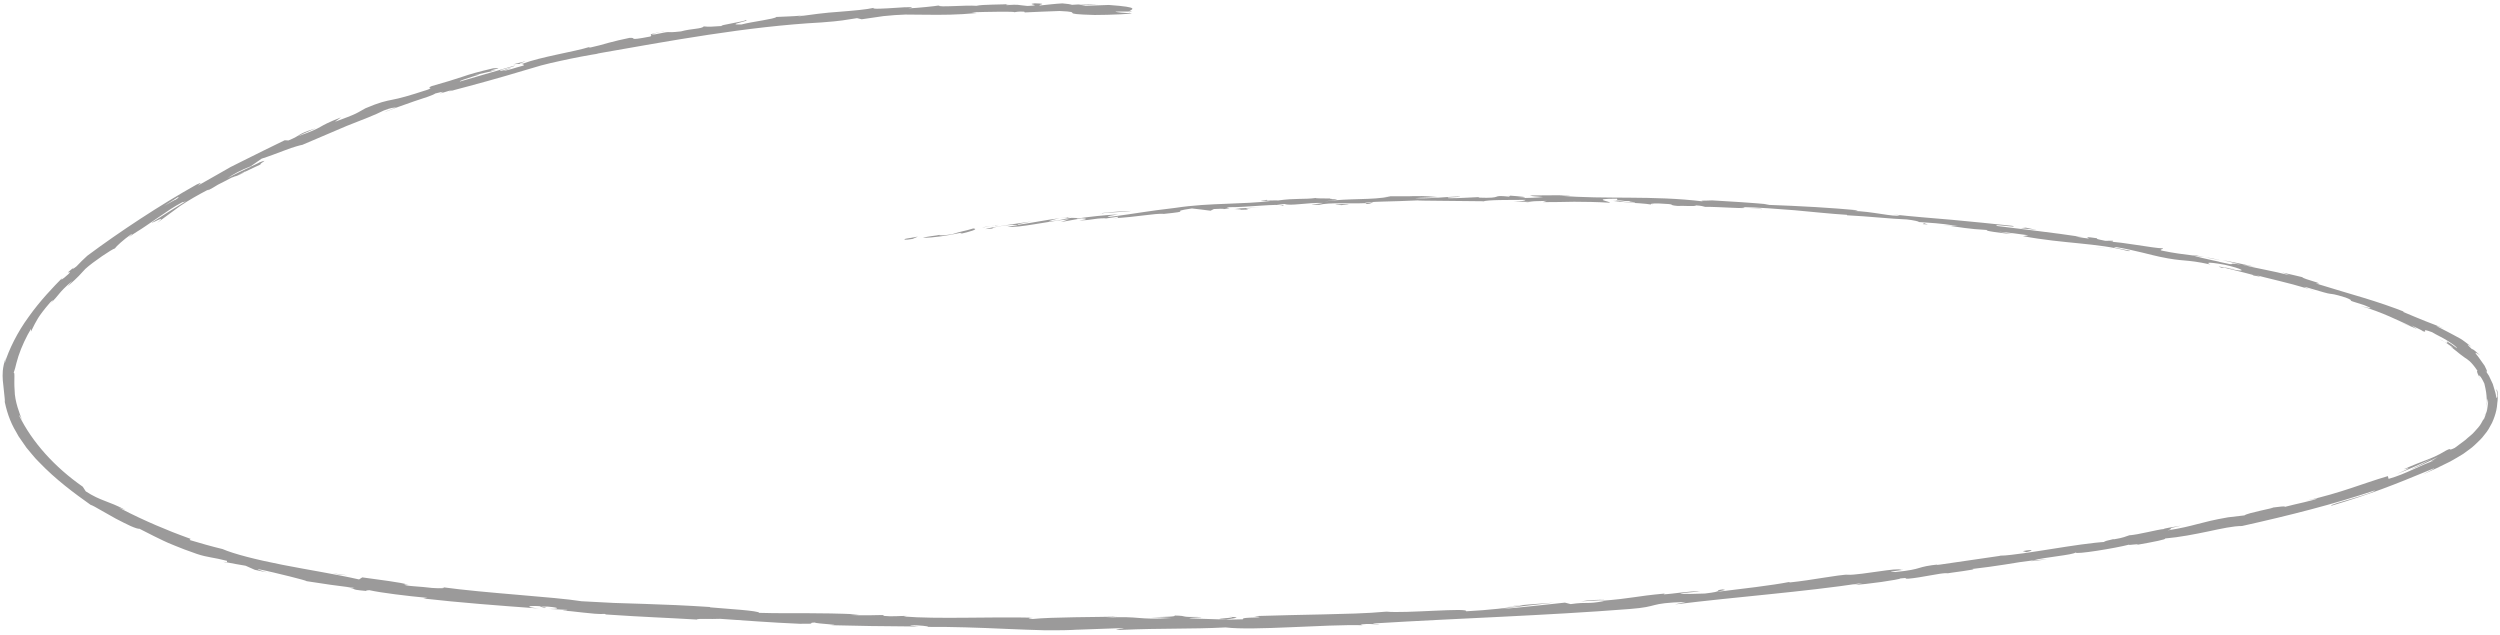 <svg width="394" height="100" viewBox="0 0 394 100" fill="none" xmlns="http://www.w3.org/2000/svg">
<path d="M142.727 37.63C142.288 37.768 142.575 37.863 143.823 37.655L144.659 37.287L142.716 37.629L142.727 37.63Z" fill="#9B9A9A"/>
<path d="M151.276 36.879C152.728 36.551 154.397 36.094 153.386 36.003C151.974 36.453 151.592 36.404 150.072 36.908C148.824 37.116 147.865 37.138 148.058 37.017C147.632 37.146 146.097 37.239 145.454 37.497C147.138 37.451 149.207 37.165 151.343 36.702C151.823 36.686 151.384 36.814 151.287 36.879L151.276 36.879Z" fill="#9B9A9A"/>
<path d="M275.609 32.76L274.807 32.68C275.028 32.711 275.295 32.734 275.609 32.76Z" fill="#9B9A9A"/>
<path d="M352.118 42.406C351.541 42.287 351.297 42.265 351.261 42.273C351.793 42.37 352.233 42.452 352.118 42.406Z" fill="#9B9A9A"/>
<path d="M364.719 45.814C364.455 45.73 364.224 45.669 363.983 45.596C364.258 45.7 364.534 45.784 364.719 45.814Z" fill="#9B9A9A"/>
<path d="M275.609 32.76L277.665 32.964C277.82 32.891 276.609 32.84 275.609 32.76Z" fill="#9B9A9A"/>
<path d="M168.187 34.195C167.764 34.254 167.411 34.306 167.081 34.369C167.434 34.327 167.774 34.284 168.127 34.232C168.14 34.212 168.164 34.204 168.188 34.185L168.187 34.195Z" fill="#9B9A9A"/>
<path d="M241.555 31.798L240.925 31.796C240.737 31.827 240.572 31.859 240.407 31.89L241.555 31.798Z" fill="#9B9A9A"/>
<path d="M215.445 32.147C216.041 32.136 216.226 31.925 216.453 31.827C216.122 31.92 215.687 31.979 215.172 32.003C215.17 32.043 215.249 32.087 215.445 32.147Z" fill="#9B9A9A"/>
<path d="M174.129 34.444L173.4 34.547C173.588 34.517 173.906 34.472 174.129 34.444Z" fill="#9B9A9A"/>
<path d="M260.259 32.248C260.259 32.248 260.395 32.315 260.499 32.33C260.501 32.3 260.409 32.276 260.259 32.248Z" fill="#9B9A9A"/>
<path d="M148.057 0.831C148.057 0.831 148.068 0.852 148.055 0.871C148.208 0.849 148.255 0.831 148.057 0.831Z" fill="#9B9A9A"/>
<path d="M178.444 1.819L178.024 1.818C178.024 1.818 177.926 1.893 177.924 1.933L178.444 1.819Z" fill="#9B9A9A"/>
<path d="M386.225 54.605C386.225 54.605 386.18 54.573 386.146 54.551C385.648 54.256 385.919 54.43 386.225 54.605Z" fill="#9B9A9A"/>
<path d="M193.62 97.212C196.135 97.349 189.553 97.528 193.341 97.669C192.983 97.591 196.758 97.27 193.62 97.212Z" fill="#9B9A9A"/>
<path d="M168.855 34.158C169.207 34.126 169.559 34.084 169.923 34.052C169.442 34.098 169.113 34.131 168.855 34.158Z" fill="#9B9A9A"/>
<path d="M193.329 97.668L193.725 97.688C193.562 97.68 193.469 97.675 193.329 97.668Z" fill="#9B9A9A"/>
<path d="M357.743 80.046C357.86 80.052 358.082 80.043 358.317 80.015C358.295 79.994 358.166 80.008 357.743 80.046Z" fill="#9B9A9A"/>
<path d="M391.879 64.292C391.842 64.56 391.735 64.825 391.629 65.08C391.773 64.777 391.855 64.521 391.879 64.292Z" fill="#9B9A9A"/>
<path d="M336.883 84.184C336.33 84.256 336.143 84.266 335.4 84.419C335.47 84.423 335.541 84.406 335.634 84.401C335.895 84.324 336.249 84.252 336.883 84.184Z" fill="#9B9A9A"/>
<path d="M314.912 87.634C315.029 87.63 315.193 87.628 315.333 87.625C315.545 87.586 315.804 87.549 316.028 87.51L314.912 87.644L314.912 87.634Z" fill="#9B9A9A"/>
<path d="M80.88 10.138C81.373 10.073 81.689 10.068 81.934 10.071C81.552 10.011 84.688 9.158 80.88 10.138Z" fill="#9B9A9A"/>
<path d="M168.216 34.316C168.336 34.252 168.526 34.202 168.866 34.159C168.608 34.186 168.362 34.214 168.127 34.242C168.066 34.279 168.053 34.308 168.216 34.316Z" fill="#9B9A9A"/>
<path d="M336.385 85.961L332.889 86.526C333.866 86.365 335.137 86.158 336.385 85.961Z" fill="#9B9A9A"/>
<path d="M42.974 90.385L42.165 90.234C42.476 90.31 42.754 90.364 42.974 90.385Z" fill="#9B9A9A"/>
<path d="M322.509 88.166C321.866 88.184 321.197 88.251 320.505 88.326C320.363 88.369 320.197 88.401 320.113 88.447L322.509 88.177L322.509 88.166Z" fill="#9B9A9A"/>
<path d="M104.642 4.945C101.309 5.518 103.144 5.481 102.476 5.757C98.527 6.52 100.591 5.873 99.197 5.973C97.969 6.232 96.883 6.477 95.9 6.748C94.917 7.029 94.005 7.284 93.085 7.478C92.934 7.47 92.569 7.522 92.973 7.382C90.447 8.176 85.236 8.945 82.367 10.043C82.132 10.071 82.015 10.085 81.957 10.072C82.482 10.078 82.604 10.205 82.54 10.322C81.085 10.689 79.905 11.17 79.288 11.139C80.186 10.924 80.226 10.826 80.631 10.666L79.137 11.132C77.673 11.228 81.187 10.524 81.127 10.331C78.189 11.184 74.764 12.183 72.513 12.841C72.224 12.786 73.528 12.381 74.525 12.061C75.52 11.771 76.218 11.595 74.652 11.867L78.218 11.065C75.378 11.363 80.38 10.553 77.743 10.761C75.404 11.304 74.113 11.67 72.853 12.107C71.583 12.524 70.314 12.931 68.016 13.576C67.048 14.018 68.444 13.668 67.476 14.109C64.271 15.16 62.97 15.495 61.861 15.709C60.753 15.934 59.857 16.099 57.59 17.067C57.027 17.358 56.663 17.621 56.017 17.928C55.372 18.236 54.431 18.59 52.778 19.197L53.748 18.485C49.483 20.183 51.531 19.846 46.99 21.469C47.723 21.046 50.273 20.033 49.619 20.26C46.617 21.22 47.667 21.233 45.462 22.134C45.264 22.124 45.067 22.104 44.868 22.104C42.691 23.156 40.416 24.283 38.092 25.447C37.505 25.738 36.93 26.03 36.344 26.321C35.779 26.643 35.202 26.964 34.637 27.296C33.495 27.95 32.341 28.602 31.188 29.255C31.397 29.046 32.146 28.543 30.998 29.076C25.159 32.356 18.868 36.505 13.762 40.304C13.163 40.834 12.609 41.397 12.055 41.98C11.616 42.339 11.184 42.587 11.602 42.158C9.679 43.723 11.628 42.339 10.803 43.179C9.787 44.119 9.344 44.337 9.926 43.685C8.413 45.211 6.293 47.428 4.534 49.912C2.73 52.365 1.388 55.121 0.745 57.231C0.771 56.942 0.855 56.666 0.904 56.388C0.343 58.022 0.386 59.025 0.444 59.959C0.537 60.895 0.633 61.781 0.799 63.352C0.727 63.158 0.679 62.965 0.642 62.763C0.959 64.581 1.543 66.443 2.568 68.117L2.921 68.755L3.334 69.356L4.172 70.56C4.824 71.304 5.391 72.093 6.093 72.769C8.765 75.577 11.783 77.792 14.274 79.559C14.573 79.644 15.14 79.973 15.844 80.379C16.547 80.775 17.41 81.259 18.239 81.731C19.092 82.174 19.934 82.607 20.608 82.912C21.282 83.206 21.799 83.372 21.976 83.331C24.023 84.405 24.789 84.734 25.746 85.213C26.224 85.457 26.773 85.675 27.585 86.006C28.397 86.347 29.474 86.762 31.034 87.301C32.711 87.866 33.658 87.833 35.778 88.391L35.766 88.63C36.738 88.809 37.72 89.009 38.705 89.159L40.155 89.802C40.824 89.956 41.506 90.091 42.177 90.215C41.381 90.024 40.509 89.73 40.651 89.687C42.235 89.997 44.126 90.473 45.648 90.84C47.17 91.227 48.299 91.524 48.331 91.595C50.843 92.002 53.359 92.349 55.889 92.656C55.711 92.718 54.434 92.563 53.424 92.462C57.491 92.837 54.106 92.827 57.837 93.145C57.353 93.02 58.134 93.05 58.218 93.014C60.03 93.425 64.23 93.937 67.345 94.224L66.721 94.323C72.339 94.966 78.573 95.44 84.889 95.898C82.637 95.644 83.174 95.411 85.036 95.534L85.757 95.831C86.962 95.772 83.831 95.594 86.305 95.598C88.665 95.807 87.862 95.997 86.509 95.969L89.385 96.114C89.545 96.192 88.868 96.178 88.689 96.259C89.883 96.199 93.619 96.888 95.33 96.753L95.489 96.841C101.807 97.269 104.676 97.334 109.821 97.642C109.936 97.438 111.947 97.609 113.481 97.526C117.262 97.776 121.448 98.117 126.015 98.307C129.224 98.348 126.956 98.174 128.407 98.107C128.63 98.318 133.187 98.477 130.826 98.529C136.306 98.654 137.822 98.691 144.743 98.738C143.989 98.64 143.152 98.578 143.586 98.53C144.847 98.533 146.438 98.694 146.258 98.785L145.931 98.798C149.82 98.763 154.296 98.919 158.582 99.114C160.726 99.202 162.823 99.287 164.77 99.335C166.719 99.353 168.507 99.323 170.053 99.221L169.702 99.243L176.111 99.015C179.063 99.043 174.34 99.166 176.53 99.276C183.445 98.973 187.462 99.175 193.151 98.881C197.595 99.425 208.786 98.376 214.767 98.536L214.411 98.418C215.938 98.235 216.278 98.422 217.412 98.399C217.242 98.3 215.733 98.365 216.684 98.242C229.684 97.444 243.551 97.021 256.854 95.978C261.718 95.602 259.516 95.06 265.69 94.86L263.989 95.255C273.74 94.044 284.015 93.319 293.52 91.885C292.966 92.007 292.962 92.087 292.022 92.19C294.068 92.132 299.491 91.324 299.487 91.164C300.979 90.978 299.857 91.252 300.782 91.199C302.821 91.031 305.801 90.29 306.909 90.315C307.095 90.325 306.353 90.448 305.988 90.509C307.286 90.244 312.123 89.707 310.817 89.671C312.613 89.471 314.318 89.226 315.93 88.977C317.543 88.708 319.062 88.464 320.494 88.305C322.294 87.795 326.618 87.482 327.129 87.067C326.947 87.448 333.432 86.393 335.633 85.813C334.909 86.047 337.606 85.582 336.763 85.87C339.318 85.428 341.653 84.964 341.168 84.87C343.572 84.66 345.93 84.188 348.019 83.753C350.107 83.307 351.938 82.898 353.339 82.899C360.86 81.225 367.766 79.469 374.285 77.284C374.24 77.492 372.424 78.072 370.67 78.594C368.905 79.106 367.188 79.58 367.404 79.711C373.685 77.845 377.187 76.459 383.125 73.994C384.664 73.351 382.352 74.516 381.848 74.781C383.329 74.124 384.764 73.436 386.154 72.735C386.839 72.339 387.547 71.954 388.199 71.536C388.807 71.056 389.492 70.66 390.033 70.116C390.585 69.593 391.147 69.091 391.575 68.482C392.07 67.926 392.406 67.282 392.741 66.648C393.331 65.356 393.693 63.962 393.552 62.594C393.575 62.595 393.591 62.756 393.615 62.977C393.638 63.199 393.67 63.491 393.621 63.769C393.718 63.233 393.645 62.598 393.658 62.118C393.624 61.636 393.488 61.319 393.426 61.396L393.551 61.913L393.595 62.435C393.539 62.863 393.471 62.81 393.394 62.495C393.355 62.333 393.343 62.112 393.263 61.848C393.182 61.594 393.092 61.299 393.003 60.984C392.952 60.831 392.913 60.669 392.863 60.516L392.652 60.065C392.515 59.768 392.377 59.491 392.262 59.234C391.983 58.75 391.719 58.426 391.674 58.394C392.007 58.731 392.024 58.622 391.878 58.284C391.805 58.11 391.699 57.885 391.572 57.638C391.408 57.409 391.222 57.15 391.048 56.901C390.862 56.651 390.7 56.402 390.547 56.194C390.381 56.006 390.249 55.839 390.185 55.736C390.055 55.529 390.195 55.536 390.86 56C390.302 55.481 389.586 54.864 389.612 55.056C388.821 54.295 388.553 54.052 389.549 54.682C388.716 54.06 388.189 53.623 387.747 53.37C387.304 53.128 387.02 52.963 386.735 52.819C386.191 52.501 385.665 52.274 384.005 51.4C384.054 51.342 384.75 51.667 385.142 51.777C384.251 51.372 383.357 51.047 382.327 50.645C381.309 50.223 380.13 49.763 378.69 49.14C378.887 49.17 378.581 48.984 379.439 49.338C374.403 47.332 370.63 46.441 364.964 44.665C366.777 44.826 363.046 44.027 362.83 43.676C361.793 43.414 360.73 43.19 359.691 42.947L360.894 43.398C358.164 42.68 355.684 42.315 353.344 41.707L355.417 42.052C353.696 41.685 351.975 41.308 350.24 40.98C351.21 41.209 352.178 41.458 353.134 41.706C350.309 41.234 353.336 42.097 349.69 41.253C350.443 41.371 346.928 40.683 345.525 40.252C344.133 40.072 342.705 39.92 340.66 39.487C340.144 39.311 341.162 39.262 340.818 39.134C339.406 39.123 334.286 38.105 332.499 38.105C333.082 38.135 333.147 37.998 332.963 37.938L331.783 37.949C330.5 37.694 330.316 37.635 330.542 37.556C326.648 36.98 331.719 38.076 327.112 37.283C327.472 37.322 327.311 37.264 328.066 37.342C323.432 36.638 319.077 36.178 314.797 35.623C313.569 35.19 318.549 36.002 317.133 35.59C314.045 35.244 310.826 34.952 307.643 34.642C304.458 34.372 301.295 34.122 298.299 33.791L299.413 33.938C298.533 34.254 294.975 33.274 291.917 33.24C292.663 33.278 292.917 33.1 292.705 33.13C288.591 32.752 284.297 32.486 278.039 32.262L278.824 32.211C276.407 31.979 272.439 31.72 269.819 31.578C269.033 31.648 267.532 31.563 268.445 31.749C260.38 30.762 253.014 31.453 245.841 30.842C246.705 30.846 247.888 30.775 247.211 30.761L241.092 30.803C241.573 30.978 241.892 30.914 243.18 31.059C242.405 31.15 240.685 31.224 239.168 31.207C241.916 31.115 239.147 30.926 237.95 30.826C238.146 30.875 237.746 30.936 237.848 30.991C234.643 30.659 237.318 31.314 232.96 31.145L233.187 31.057C231.561 31.115 230.06 31.25 228.297 31.241C227.56 31.044 230.031 31.128 230.133 30.963C227.655 31.009 225.267 31.369 223.021 31.226C224.065 31.128 225.582 31.135 226.625 31.057C224.184 30.844 223.901 30.91 222.091 30.919L222.266 30.928L218.074 30.927L219.147 30.961C216.091 31.588 212.854 31.185 208.728 31.749C212.747 31.24 209.381 31.531 209.674 31.285C208.612 31.272 206.989 31.271 207.437 31.193C205.485 31.465 204.144 31.198 201.392 31.6C201.256 31.523 199.286 31.704 199.716 31.495C197.172 31.718 200.331 31.587 200.127 31.686C198.176 31.939 195.849 32.012 193.323 32.115C190.784 32.208 188.035 32.33 185.235 32.76C180.384 33.327 179.508 33.583 175.03 34.169C173.498 34.212 176.24 33.779 176.24 33.779C173.77 33.925 171.926 34.133 169.633 34.458C170.094 34.351 169.604 34.346 168.881 34.33C167.025 34.547 167.682 34.72 165.223 34.877C165.627 34.737 166.149 34.563 167.022 34.386C164.848 34.658 162.725 35.102 160.478 35.429C159.862 35.378 161.804 35.075 162.583 34.894C160.055 35.258 156.034 35.816 155.295 36.109L156.936 35.982C156.019 36.106 156.428 35.866 157.1 35.75C159.246 35.327 160.244 35.437 160.382 35.494L158.782 35.734C160.509 35.971 165.213 34.836 168.461 34.559L167.166 35.005L170.453 34.409C171.177 34.415 171.684 34.541 170.086 34.751C172.436 34.669 172.121 34.433 174.143 34.394C174.364 34.405 174.27 34.421 174.07 34.461L176.328 34.134C175.89 34.242 176.739 34.315 175.333 34.414C179.431 34.18 181.888 33.612 183.448 33.701L183.107 33.744C188.763 33.167 183.623 33.469 187.845 32.851C188.821 32.95 189.795 33.089 190.781 33.209L191.308 32.945C191.893 32.914 193.052 32.852 192.848 32.962C195.011 32.661 192.467 32.883 193.716 32.655C196.563 32.688 201.487 32.045 202.157 32.409C203.161 32.189 199.437 32.403 202.451 32.144C203.344 32.499 205.93 31.918 208.53 31.979C207.747 32.22 205.295 32.227 207.896 32.287C209.422 31.874 212.924 32.12 215.101 32.019C215.185 31.743 219.83 31.776 223.482 31.58C223.257 31.648 230.378 31.656 233.784 31.717L233.688 31.763C234.345 31.465 237.856 31.522 240.414 31.5C240.313 31.665 239.854 31.722 238.474 31.783L240.878 31.804C241.442 31.722 242.192 31.68 243.757 31.658L243.152 31.858C244.751 31.869 246.364 31.82 248.081 31.796C249.809 31.803 251.652 31.825 253.701 31.948C253.932 31.76 250.429 31.323 254.795 31.313C254.953 31.421 255.108 31.599 253.975 31.612C254.348 31.61 255.308 31.559 256.064 31.627L254.318 31.759C256.191 31.883 255.304 31.639 256.796 31.694C256.765 31.842 257.898 31.829 257.683 31.938C257.297 31.939 256.38 31.843 255.806 31.884C257.494 31.969 259.531 32.092 260.213 32.236C260.065 32.148 260.223 32.036 261.459 32.068C264.663 32.199 262.545 32.293 264.405 32.457C265.179 32.386 267.223 32.589 267.281 32.371C268.212 32.418 268.382 32.527 268.74 32.605C270.401 32.548 276.46 33.013 274.621 32.66L274.203 32.619C274.285 32.623 274.378 32.628 274.471 32.633C277.188 32.689 280.002 32.911 282.805 33.132C285.606 33.383 288.404 33.694 291.092 33.859L291.089 33.929C294.292 34.081 298.205 34.508 300.513 34.584C301.453 34.681 302.724 34.945 302.314 34.985C304.767 35.188 305.052 35.092 308.563 35.619C306.095 35.465 309.394 35.811 306.039 35.432C309.206 35.832 309.906 36.068 313.329 36.26C312.147 36.31 315.684 36.779 317.196 36.905L314.998 36.504C316.693 36.689 318.179 36.854 319.674 37.08L318.826 37.217C325.233 38.42 330.576 38.269 335.379 39.572C337.114 39.659 331.911 38.897 333.473 38.935C336.437 39.425 339.441 40.297 340.355 40.463C344.351 41.315 344.203 40.777 348.384 41.688C347.868 41.492 347.418 41.149 350.577 41.718C353.498 42.366 354.068 42.865 352.206 42.521C351.501 42.375 351.179 42.279 351.215 42.251C350.255 42.082 349.005 41.869 350.144 42.197L350.542 42.187C351.97 42.569 355.976 43.471 354.999 43.392C357.207 43.834 355.976 43.462 354.362 43.05C358.048 44.046 360.177 44.424 363.927 45.554C363.342 45.344 362.829 45.088 363.428 45.258C366.189 46.068 366.787 46.248 367.205 46.299C367.61 46.36 367.811 46.31 369.673 46.894C371.722 47.708 368.807 46.931 372.544 48.07C374.754 48.942 372.922 48.449 372 48.213C375.442 49.177 378.137 50.614 379.965 51.407L378.223 50.768C379.254 51.161 380.113 51.484 380.934 51.876C380.64 51.681 380.359 51.477 380.064 51.292C381.045 51.752 381.867 52.133 381.817 52.191C382.897 52.545 381.194 51.579 383.303 52.356C383.891 52.736 384.897 53.167 385.688 53.677C386.492 54.178 387.169 54.653 387.238 54.897C385.528 53.609 385.531 53.779 385.664 53.936C385.759 54.131 385.996 54.283 384.394 53.412C385.069 53.686 385.744 54.201 386.579 54.763C386.691 54.869 386.418 54.725 386.18 54.583C387.728 55.832 388.064 56.11 388.471 56.38C388.866 56.651 389.415 56.879 390.5 58.515C390.311 58.335 390.358 58.558 390.481 58.885C390.617 59.212 390.852 59.644 390.943 59.929C390.697 59.236 390.565 59.079 390.757 59.199C390.95 59.319 391.229 59.803 391.535 60.45C391.826 61.626 391.876 62.259 391.898 62.761C391.977 63.265 391.935 63.634 391.823 64.249C391.905 63.782 392.057 63.309 392.034 62.828C392.075 62.95 392.113 63.122 392.126 63.333C392.115 63.543 392.079 63.791 392.041 64.079C392.003 64.368 391.975 64.697 391.83 65.04C391.696 65.384 391.629 65.781 391.411 66.16C391.3 66.275 391.894 64.683 391.644 65.241C391.598 65.469 391.539 65.716 391.457 65.953C391.34 66.177 391.212 66.411 391.071 66.654C390.825 67.142 390.395 67.571 389.986 68.031C389.601 68.502 389.022 68.874 388.555 69.331C388.009 69.734 387.451 70.157 386.869 70.588C385.624 71.196 386.584 70.453 385.518 70.99C384.109 71.841 383.204 72.196 382.311 72.531C381.418 72.877 380.491 73.211 378.843 73.949C379.894 73.711 380.072 73.64 377.742 74.704C379.611 73.987 381.428 73.158 383.21 72.316C382.105 72.912 380.978 73.506 379.818 74.058C381.509 73.392 383.271 72.48 384.24 72.018C382.699 72.941 382.812 72.797 383.687 72.57C381.301 73.362 379.262 74.671 376.443 75.47L376.325 75.034C372.153 76.266 369.072 77.643 363.486 78.904L365.291 78.534C364.608 78.89 361.873 79.403 360.086 79.884C360.212 79.7 359.058 79.902 358.26 79.982C358.395 80.079 354.154 80.837 353.726 81.226L351.154 81.527C346.573 82.318 346.043 82.882 341.617 83.591C342.909 83.205 340.878 83.443 343.804 82.83C342.332 83.076 341.003 83.279 340.998 83.379C340.119 83.435 336.96 84.278 335.577 84.368C334.973 84.538 334.8 84.73 333.152 84.997C332.966 84.998 333.144 84.927 333.144 84.927C333.152 84.997 330.584 85.469 332.059 85.383C327.399 85.649 319.327 87.366 315.276 87.592C312.042 88.06 308.149 88.636 305.209 89.058C305.388 88.987 305.212 88.989 305.764 88.926C301.681 89.332 303.356 89.686 298.698 90.153C296.29 90.212 301.125 89.714 299.637 89.809C298.91 89.422 294.055 90.54 290.898 90.631L291.651 90.519C289.241 90.628 285.875 91.4 281.967 91.804C281.967 91.804 282.145 91.743 281.971 91.724C279.341 92.243 274.303 92.83 270.556 93.283C271.692 92.979 272.251 93.007 271.51 92.89C269.83 93.086 272.045 93.147 268.698 93.54C267.589 93.554 265.153 93.702 264.801 93.504C265.856 93.417 266.913 93.3 267.969 93.193C266.303 93.109 263.863 93.587 262.177 93.672L262.371 93.542C257.503 93.988 257.476 94.287 252.237 94.704L252.784 94.732C249.955 95.27 250.364 94.81 247.53 95.208L246.631 94.973C244.753 95.169 240.045 95.703 236.656 95.993C238.553 95.648 242.507 95.266 244.95 94.968C243.076 95.094 238.588 95.419 237.62 95.631C238.371 95.549 239.312 95.416 240.071 95.414C237.799 95.79 234.781 96.139 231.047 96.341C231.649 95.731 221.28 96.701 218.529 96.393C215.233 96.697 211.938 96.742 208.513 96.83C205.089 96.898 201.524 96.979 197.666 97.095C200.425 97.484 195.41 97.152 195.912 97.598C194.112 97.657 193.422 97.663 193.26 97.645L187.793 97.47C186.491 97.364 189.505 97.336 189.334 97.237C185.398 97.279 187.673 97.073 185.062 97.002C185.603 97.149 183.706 97.264 181.454 97.241L184.621 97.4C179.128 97.745 179.852 97.05 174.304 97.332L176.051 97.179C173.211 97.257 165.553 97.242 162.758 97.552C162.259 97.497 161.589 97.363 162.839 97.346C156.029 97.183 147.684 97.595 142.394 97.158L142.913 97.064C141.64 97.06 140.699 97.213 139.107 97.053C139.191 97.007 139.626 96.959 139.032 96.929C138.354 96.945 135.653 97.029 133.977 96.915L135.418 96.828C132.098 96.671 129.554 96.653 127.138 96.641C124.721 96.64 122.432 96.665 119.646 96.585C119.674 96.246 114.459 95.943 111.856 95.712L111.951 95.667C108.088 95.413 104.814 95.278 101.597 95.176C99.989 95.125 98.403 95.076 96.76 95.023C95.13 94.941 93.441 94.856 91.66 94.756C87.259 94.054 76.639 93.5 69.579 92.524C70.656 92.698 69.368 92.764 68.101 92.66C66.443 92.426 63.469 92.367 63.774 92.102L64.366 92.172C63.15 91.74 59.747 91.389 57.093 90.995L56.587 91.32C53.17 90.537 48.653 89.829 44.549 89.022C40.456 88.225 36.802 87.291 35.078 86.533C34.258 86.342 33.36 86.096 32.462 85.851C31.576 85.586 30.679 85.321 29.873 85.1L30.045 84.928C28.967 84.544 28.039 84.177 27.157 83.842C26.288 83.488 25.476 83.146 24.618 82.793C22.939 82.068 21.146 81.257 18.689 79.981C19.043 80.129 19.411 80.248 19.778 80.377C17.038 78.907 15.925 79.001 13.517 77.438L13.04 76.704C8.652 73.639 5.056 69.704 2.983 65.424C3.062 65.478 3.22 65.586 3.523 66.292C3.108 65.26 2.311 63.227 2.305 61.505C2.169 59.796 2.424 58.437 2.091 58.791C2.161 58.794 2.246 58.488 2.387 58.015C2.481 57.529 2.689 56.878 2.902 56.138C3.372 54.68 4.194 52.959 4.893 51.823L4.871 52.272C5.353 51.265 5.636 50.749 5.993 50.146C6.373 49.554 6.851 48.887 7.917 47.649C8.481 47.107 8.521 47.249 7.783 47.983C9.66 46.175 8.962 46.37 11.391 44.27L10.634 45.163C12.639 43.351 12.435 43.461 13.447 42.381C14.707 41.232 17.655 39.258 18.104 39.151C18.307 38.84 19.398 37.814 20.729 36.88C20.954 36.801 20.515 37.189 20.294 37.388C21.217 36.694 22.128 36.209 22.867 35.685C23.617 35.172 24.294 34.706 24.934 34.278C26.204 33.4 27.318 32.615 28.757 31.857C28.861 31.882 29.074 31.812 29.325 31.695C26.147 33.608 23.682 35.256 23.89 35.076C24.034 35.233 26.565 33.649 24.751 35.139C25.708 34.437 27.006 33.48 28.352 32.487C29.741 31.546 31.291 30.682 32.598 29.997C32.741 29.944 32.872 29.891 32.978 29.866L32.724 30.034C33.336 29.724 33.853 29.419 34.335 29.113C35.174 28.685 35.713 28.422 36.505 27.991C36.882 27.92 39.694 26.559 41.069 25.908C40.831 25.775 42.647 24.956 40.863 25.597C41.09 25.508 40.622 25.745 39.713 26.18C39.51 26.28 39.27 26.398 39.138 26.471C39.162 26.453 39.187 26.434 39.223 26.415C38.336 26.861 37.12 27.361 35.857 28.099C36.815 27.406 37.917 26.83 39.502 26.209C40.131 25.76 40.821 25.274 41.231 25.005C42.263 24.686 43.703 24.138 44.965 23.66C46.215 23.173 47.363 22.87 47.657 22.825C49.805 21.911 52.322 20.837 54.649 19.842C57.007 18.919 59.185 18.088 60.492 17.413C61.73 16.924 61.995 17.008 62.502 16.903C61.787 17.198 60.919 17.494 60.548 17.686C61.798 17.208 63.642 16.51 65.281 15.961C66.93 15.434 68.332 14.963 68.588 14.736C71.889 13.881 66.868 15.521 71.315 14.152L70.741 14.414C75.189 13.246 78.788 12.255 82.475 11.139C83.4 10.865 84.336 10.592 85.296 10.31C86.266 10.048 87.258 9.828 88.297 9.6C90.374 9.144 92.627 8.696 95.168 8.313C94.462 8.428 94.109 8.48 93.957 8.473C105.5 6.45 117.757 4.163 129.428 3.539C132.733 3.294 133.066 3.161 135.066 2.861L135.805 3.038L139.227 2.54C140.448 2.411 141.584 2.328 142.707 2.294C143.828 2.291 144.936 2.306 146.091 2.324C148.389 2.35 150.841 2.353 153.926 2.058L153.115 1.937C155.348 1.869 160.187 1.772 159.817 1.933C160.04 1.905 160.549 1.77 161.421 1.844L161.497 1.958C163.321 1.889 165.148 1.781 166.983 1.733C171.235 1.917 166.318 2.19 172.521 2.362C174.82 2.368 179.091 2.172 178.232 2.079C177.299 2.052 175.857 1.949 175.793 1.826L177.907 1.812C178.298 1.471 179.948 1.154 174.748 0.782L171.123 0.91L169.953 0.711L173.009 0.775C171.279 0.578 170.176 0.692 168.947 0.761C168.66 0.666 168.15 0.59 167.429 0.534C166.247 0.595 165.06 0.745 163.875 0.866C163.438 0.734 165.465 0.586 163.075 0.525C161.409 0.692 164.683 0.817 161.922 0.938C160.189 0.791 160.687 0.656 158.659 0.814C158.371 0.729 158.795 0.661 159.603 0.621C157.798 0.751 154.813 0.68 153.89 0.914C152.076 0.783 147.794 1.198 147.95 0.866C147.385 0.968 144.791 1.248 143.129 1.324C144.635 1.09 143.071 1.081 141.243 1.229C139.415 1.348 137.307 1.482 137.681 1.24C136.583 1.496 134.566 1.674 132.327 1.852C130.09 1.99 127.656 2.328 125.693 2.6C125.906 2.55 126.331 2.452 126.682 2.429C124.454 2.628 123.791 2.584 122.35 2.672C122.112 3 118.66 3.388 116.85 3.857C114.09 3.949 118.432 3.286 117.528 3.14C117.704 3.359 112.861 4.017 113.826 4.096C111.719 4.21 112.02 4.255 110.904 4.159C110.615 4.575 108.985 4.483 107.315 4.949C104.298 5.288 106.473 4.747 103.229 5.415C101.645 5.575 104.526 4.939 104.526 4.939L104.642 4.945ZM31.196 29.326C31.772 29.004 32.253 28.728 32.566 28.554C32.277 28.709 31.893 28.93 31.196 29.326ZM25.722 32.545C26.373 32.127 27.181 31.617 28.038 31.069C28.285 31.022 28.113 31.193 27.582 31.537C27.839 31.31 26.563 32.077 25.722 32.535L25.722 32.545ZM38.364 27.233C37.477 27.689 37.134 27.792 36.992 27.825C37.411 27.606 37.914 27.371 38.572 27.044C38.596 27.025 38.645 26.987 38.669 26.968C38.607 27.045 38.533 27.122 38.376 27.234L38.364 27.233Z" fill="#9B9A9A"/>
<path d="M39.839 26.226C39.971 26.163 40.043 26.126 40.211 26.035C40.009 26.105 39.83 26.176 39.64 26.246C39.543 26.321 39.446 26.397 39.361 26.452C39.529 26.371 39.696 26.289 39.852 26.217L39.839 26.226Z" fill="#9B9A9A"/>
<path d="M274.667 32.673L274.807 32.68C274.691 32.674 274.586 32.659 274.518 32.635C274.61 32.65 274.61 32.66 274.667 32.673Z" fill="#9B9A9A"/>
<path d="M35.728 88.698L35.742 88.639L35.152 88.529L35.728 88.698Z" fill="#9B9A9A"/>
<path d="M238.009 30.808C237.94 30.785 237.801 30.768 237.522 30.754C237.544 30.765 237.754 30.786 238.009 30.808Z" fill="#9B9A9A"/>
<path d="M222.15 30.912L219.909 30.899C220.877 30.908 221.589 30.914 222.15 30.912Z" fill="#9B9A9A"/>
<path d="M209.97 31.19C209.817 31.233 209.78 31.261 209.744 31.289L209.767 31.29L209.97 31.19Z" fill="#9B9A9A"/>
<path d="M393.62 63.788C393.601 63.938 393.582 64.087 393.563 64.226C393.43 65.251 393.547 64.556 393.62 63.788Z" fill="#9B9A9A"/>
<path d="M345.56 40.254C346.163 40.334 346.766 40.425 347.404 40.507C346.399 40.296 345.625 40.137 345.56 40.254Z" fill="#9B9A9A"/>
<path d="M336.772 85.9C336.643 85.924 336.513 85.947 336.384 85.971L336.772 85.91L336.772 85.9Z" fill="#9B9A9A"/>
<path d="M350.027 41.039C349.036 40.789 348.192 40.627 347.404 40.507C348.224 40.678 349.194 40.898 350.027 41.039Z" fill="#9B9A9A"/>
<path d="M157.419 35.435L156.833 35.496C156.833 35.496 156.808 35.525 156.772 35.543L157.419 35.435Z" fill="#9B9A9A"/>
<path d="M156.783 35.544L156.148 35.652C156.441 35.616 156.7 35.579 156.783 35.544Z" fill="#9B9A9A"/>
<path d="M154.794 35.864L156.136 35.641C155.667 35.698 155.091 35.759 154.794 35.864Z" fill="#9B9A9A"/>
<path d="M173.417 33.737L173.585 33.645C173.491 33.671 173.431 33.708 173.417 33.737Z" fill="#9B9A9A"/>
<path d="M178.287 33.241C177.117 33.302 175.351 33.364 173.741 33.573L173.597 33.646C174.342 33.463 177.203 33.437 178.287 33.241Z" fill="#9B9A9A"/>
<path d="M198.759 32.669L194.662 32.873C195.384 32.91 196.339 32.958 194.476 33.094C199.652 33.004 193.396 32.98 198.747 32.668L198.759 32.669Z" fill="#9B9A9A"/>
<path d="M211.451 32.166C209.249 32.305 211.48 32.288 211.373 32.332C212.757 32.192 213.098 32.159 211.451 32.166Z" fill="#9B9A9A"/>
<path d="M303.274 35.153L303.032 35.321C304.73 35.467 303.059 35.252 303.274 35.153Z" fill="#9B9A9A"/>
<path d="M320.885 36.219L319.267 35.878L318.458 35.957C319.271 36.028 320.083 36.139 320.884 36.229L320.885 36.219Z" fill="#9B9A9A"/>
<path d="M330.926 38.987L330.194 38.91L333.002 39.262L330.926 38.987Z" fill="#9B9A9A"/>
<path d="M318.781 86.858L319.333 87.015C320.453 86.801 320.632 86.5 318.781 86.858Z" fill="#9B9A9A"/>
<path d="M252.875 94.546C252.143 94.489 250.27 94.575 249.128 94.778C250.616 94.673 252.112 94.638 252.875 94.546Z" fill="#9B9A9A"/>
<path d="M53.462 90.542L54.798 90.669C53.963 90.567 53.14 90.446 52.305 90.334L53.462 90.542Z" fill="#9B9A9A"/>
</svg>
